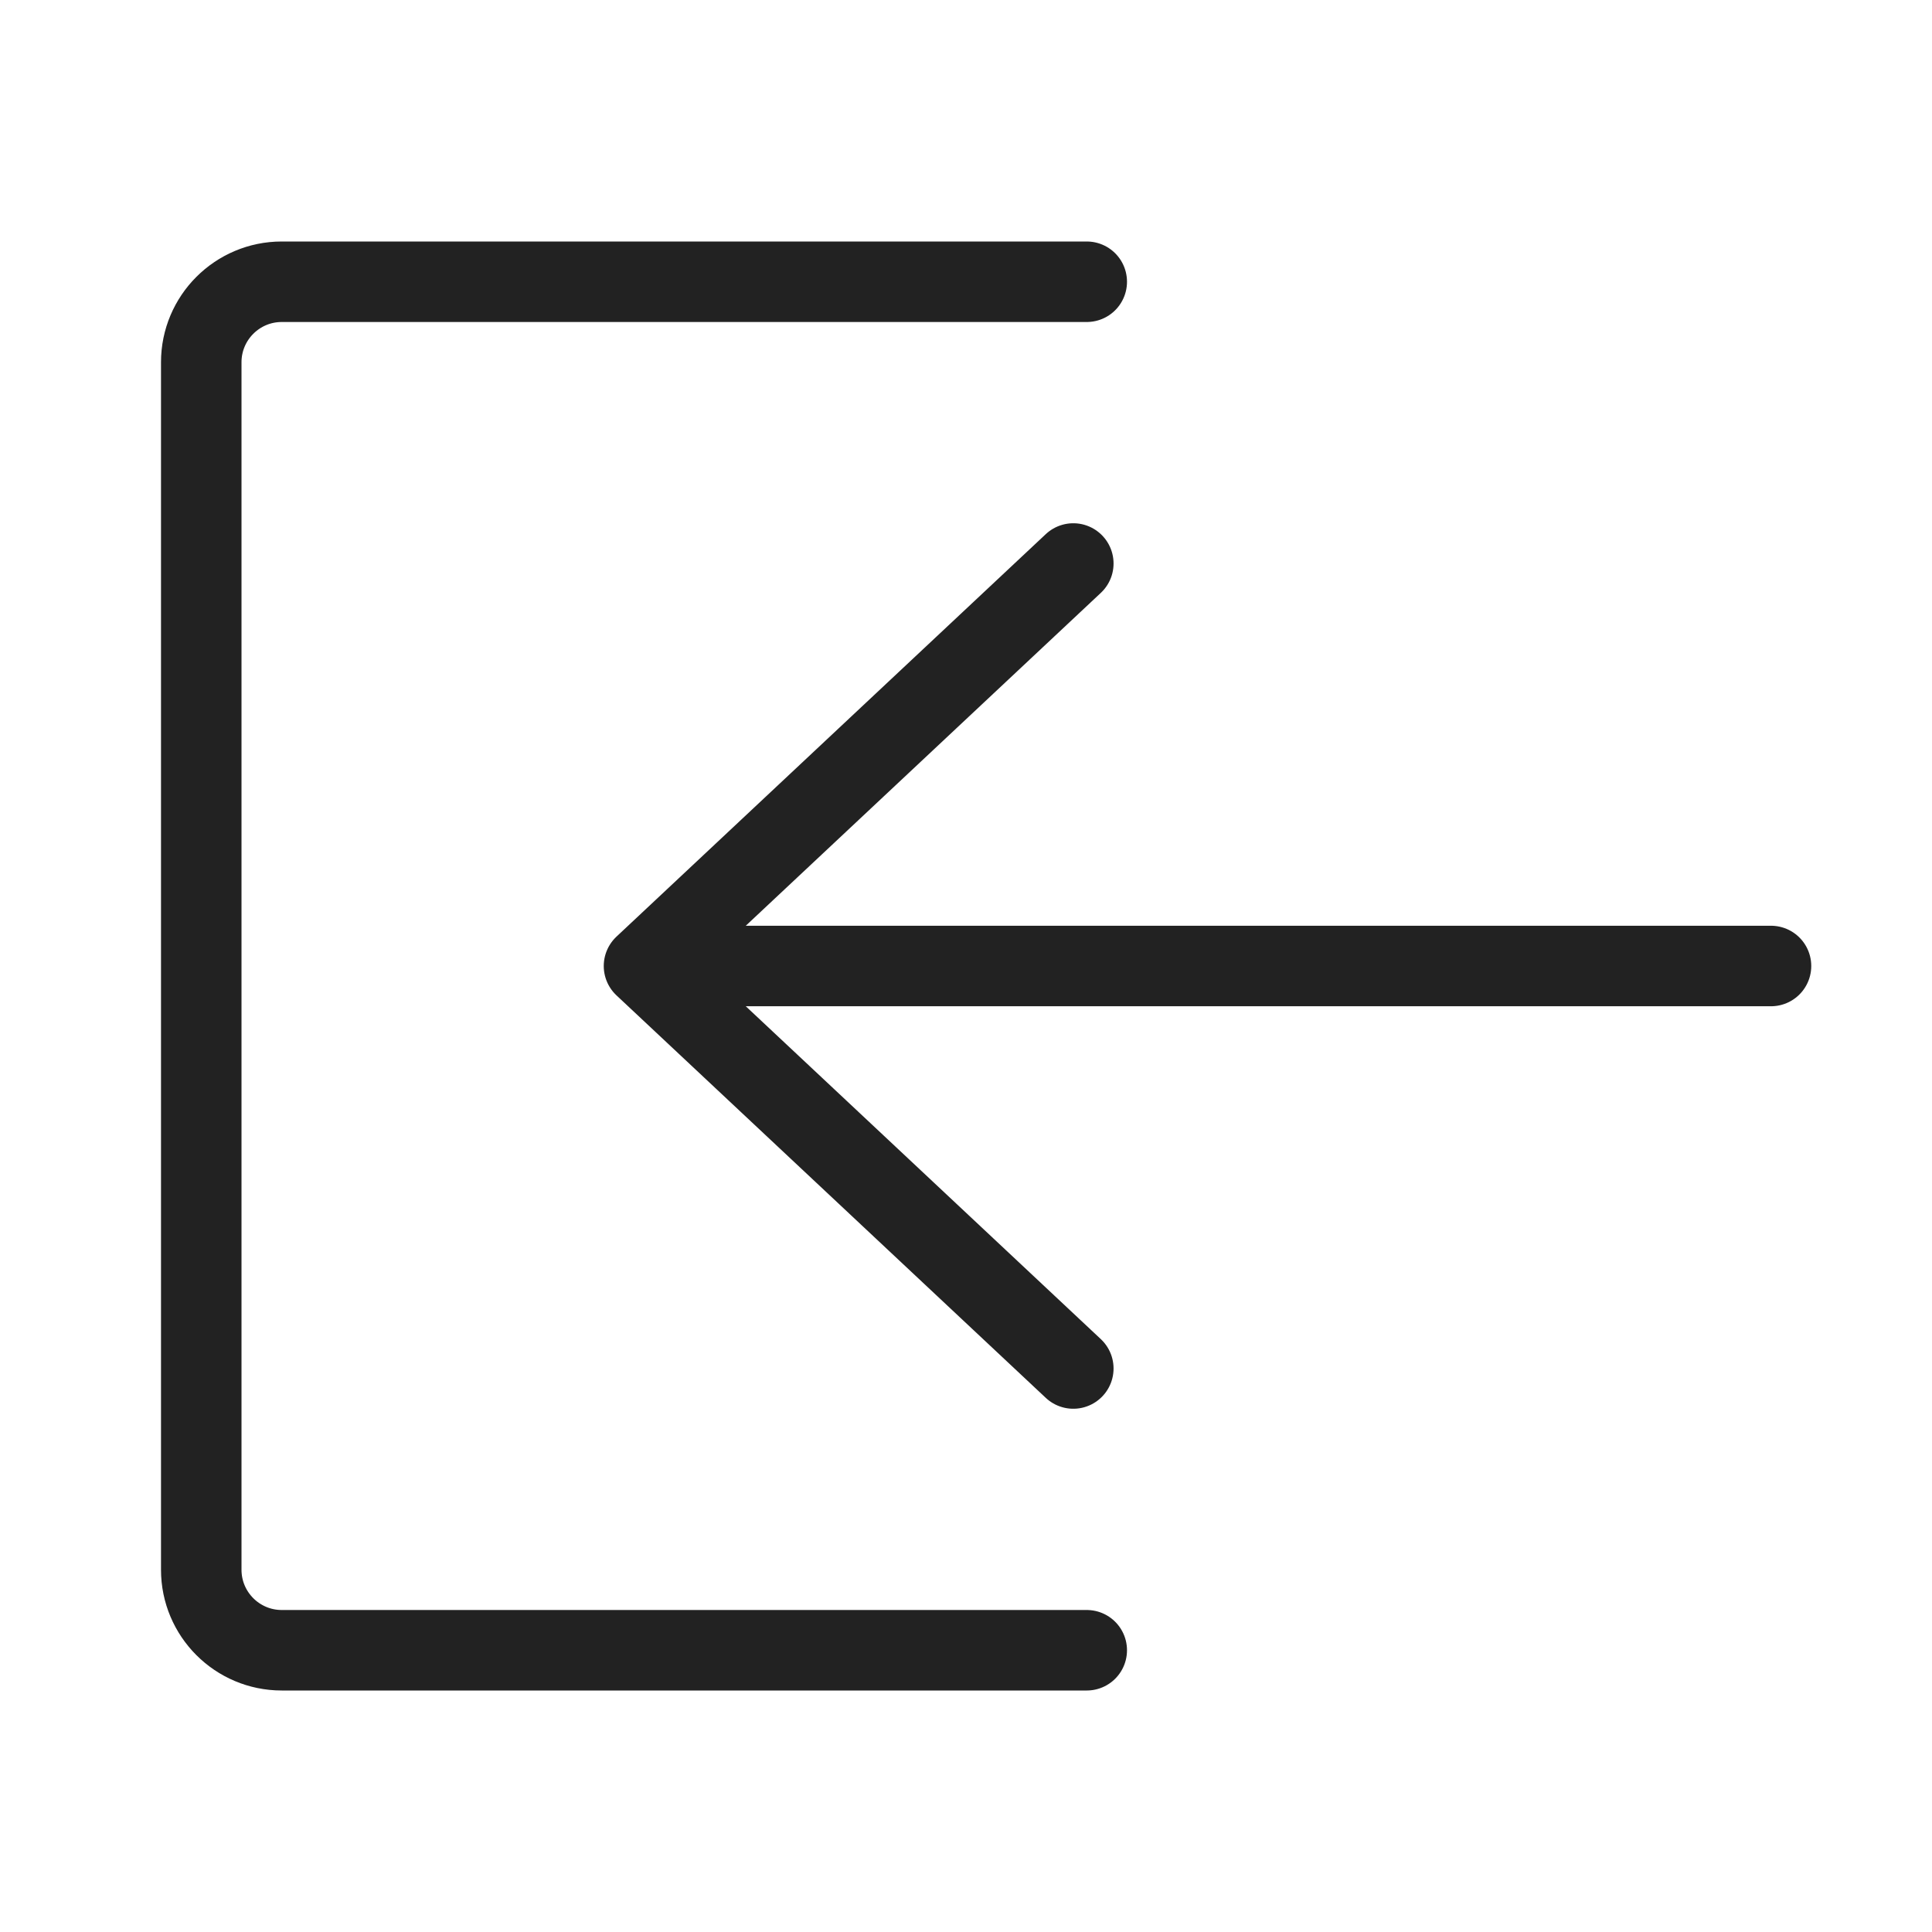 <svg viewBox="0 0 24 24" fill="none" xmlns="http://www.w3.org/2000/svg">
  <path d="M13.5 3.5L3.5 3.5C2.948 3.5 2.5 3.948 2.5 4.5L2.5 19.5C2.5 20.052 2.948 20.5 3.5 20.5L13.5 20.5"
        stroke="#222222" stroke-linecap="round" stroke-linejoin="round"/>
  <path d="M13.333 17L8 12M8 12L13.333 7M8 12L22 12" stroke="#222222" stroke-linecap="round" stroke-linejoin="round"/>
</svg>
